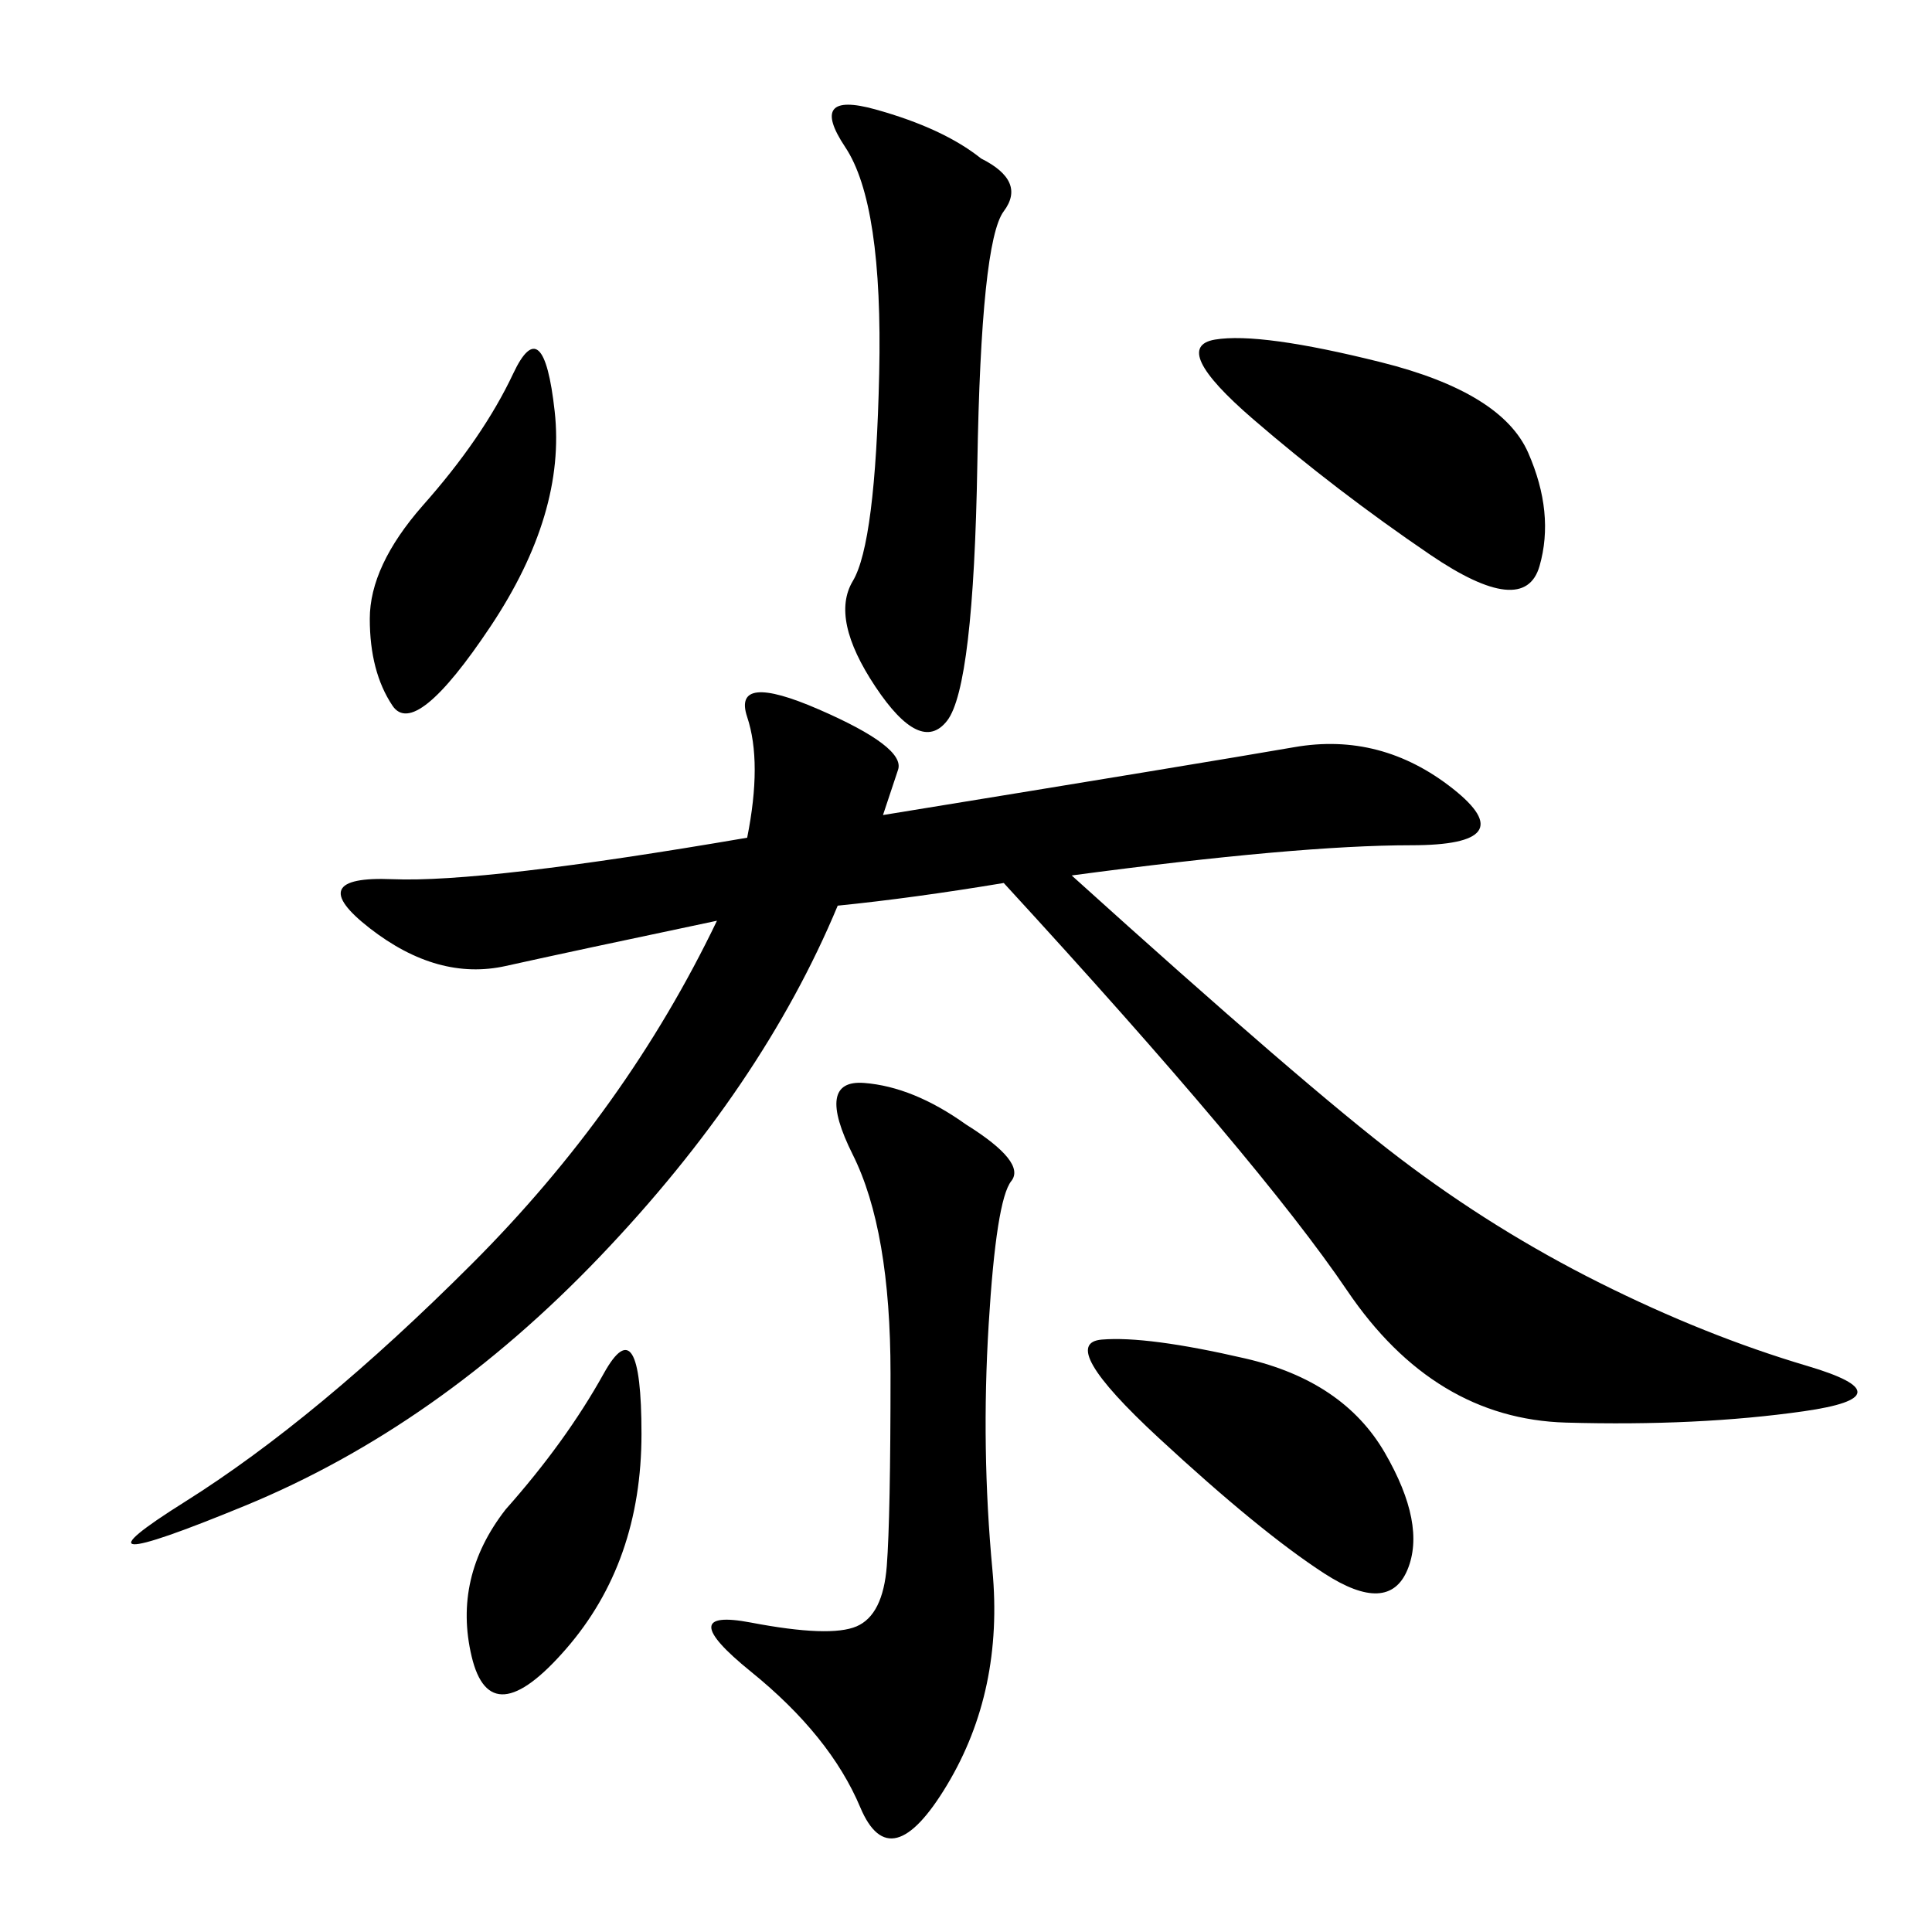 <svg xmlns="http://www.w3.org/2000/svg" xmlns:xlink="http://www.w3.org/1999/xlink" width="300" height="300"><path d="M166.41 135.94Q202.73 168.75 217.38 179.88Q232.03 191.02 248.44 199.22Q264.84 207.42 280.66 212.11Q296.48 216.80 280.08 219.14Q263.67 221.48 243.16 220.90Q222.66 220.31 209.18 200.39Q195.70 180.47 155.86 137.11L155.86 137.11Q141.80 139.45 130.08 140.63L130.08 140.63Q118.36 168.75 93.16 195.12Q67.97 221.48 38.09 233.79Q8.20 246.09 28.71 233.20Q49.22 220.31 73.24 196.29Q97.27 172.27 111.33 142.97L111.33 142.97Q89.06 147.66 78.52 150Q67.97 152.34 57.42 144.14Q46.88 135.94 60.94 136.52Q75 137.11 116.02 130.08L116.02 130.08Q118.36 118.36 116.02 111.33Q113.67 104.30 127.15 110.16Q140.63 116.02 139.45 119.53L139.45 119.53L137.11 126.56Q187.50 118.36 200.98 116.02Q214.45 113.67 225.59 122.46Q236.72 131.25 219.14 131.25L219.14 131.25Q201.56 131.25 166.41 135.94L166.41 135.94ZM150 174.61Q159.38 180.47 157.03 183.40Q154.69 186.33 153.52 205.66Q152.34 225 154.10 243.75Q155.86 262.50 147.07 277.15Q138.28 291.80 133.59 280.66Q128.91 269.53 116.60 259.57Q104.30 249.61 116.60 251.95Q128.91 254.30 133.01 252.54Q137.11 250.78 137.70 243.16Q138.28 235.55 138.28 213.28L138.28 213.28Q138.28 191.02 132.42 179.30Q126.56 167.58 134.18 168.16Q141.80 168.75 150 174.61L150 174.61ZM152.34 24.61Q159.38 28.13 155.86 32.81Q152.34 37.50 151.76 72.07Q151.17 106.64 147.07 111.91Q142.97 117.19 135.94 106.64Q128.91 96.09 132.42 90.23Q135.94 84.38 136.52 58.01Q137.11 31.64 131.25 22.85Q125.39 14.06 135.94 16.99Q146.48 19.92 152.34 24.61L152.34 24.61ZM214.45 56.25Q233.20 60.94 237.30 70.31Q241.41 79.69 239.06 87.89Q236.72 96.09 222.07 86.13Q207.42 76.17 194.53 65.04Q181.64 53.91 188.67 52.73Q195.70 51.56 214.45 56.25L214.45 56.25ZM193.36 210.94Q208.59 214.45 215.04 225.59Q221.48 236.72 218.55 243.75Q215.63 250.78 205.66 244.34Q195.70 237.89 179.88 223.24Q164.06 208.59 171.09 208.01Q178.13 207.42 193.36 210.94L193.36 210.94ZM65.63 78.52Q75 67.97 79.69 58.01Q84.38 48.05 86.13 63.87Q87.89 79.69 76.17 97.27Q64.45 114.84 60.94 109.57Q57.42 104.30 57.42 96.09L57.42 96.09Q57.42 87.89 65.63 78.52L65.63 78.52ZM78.52 234.38Q87.89 223.83 93.75 213.28Q99.61 202.73 99.61 222.66L99.61 222.66Q99.61 242.58 87.89 256.05Q76.17 269.53 73.24 257.23Q70.31 244.92 78.52 234.38L78.52 234.38Z"/></svg>